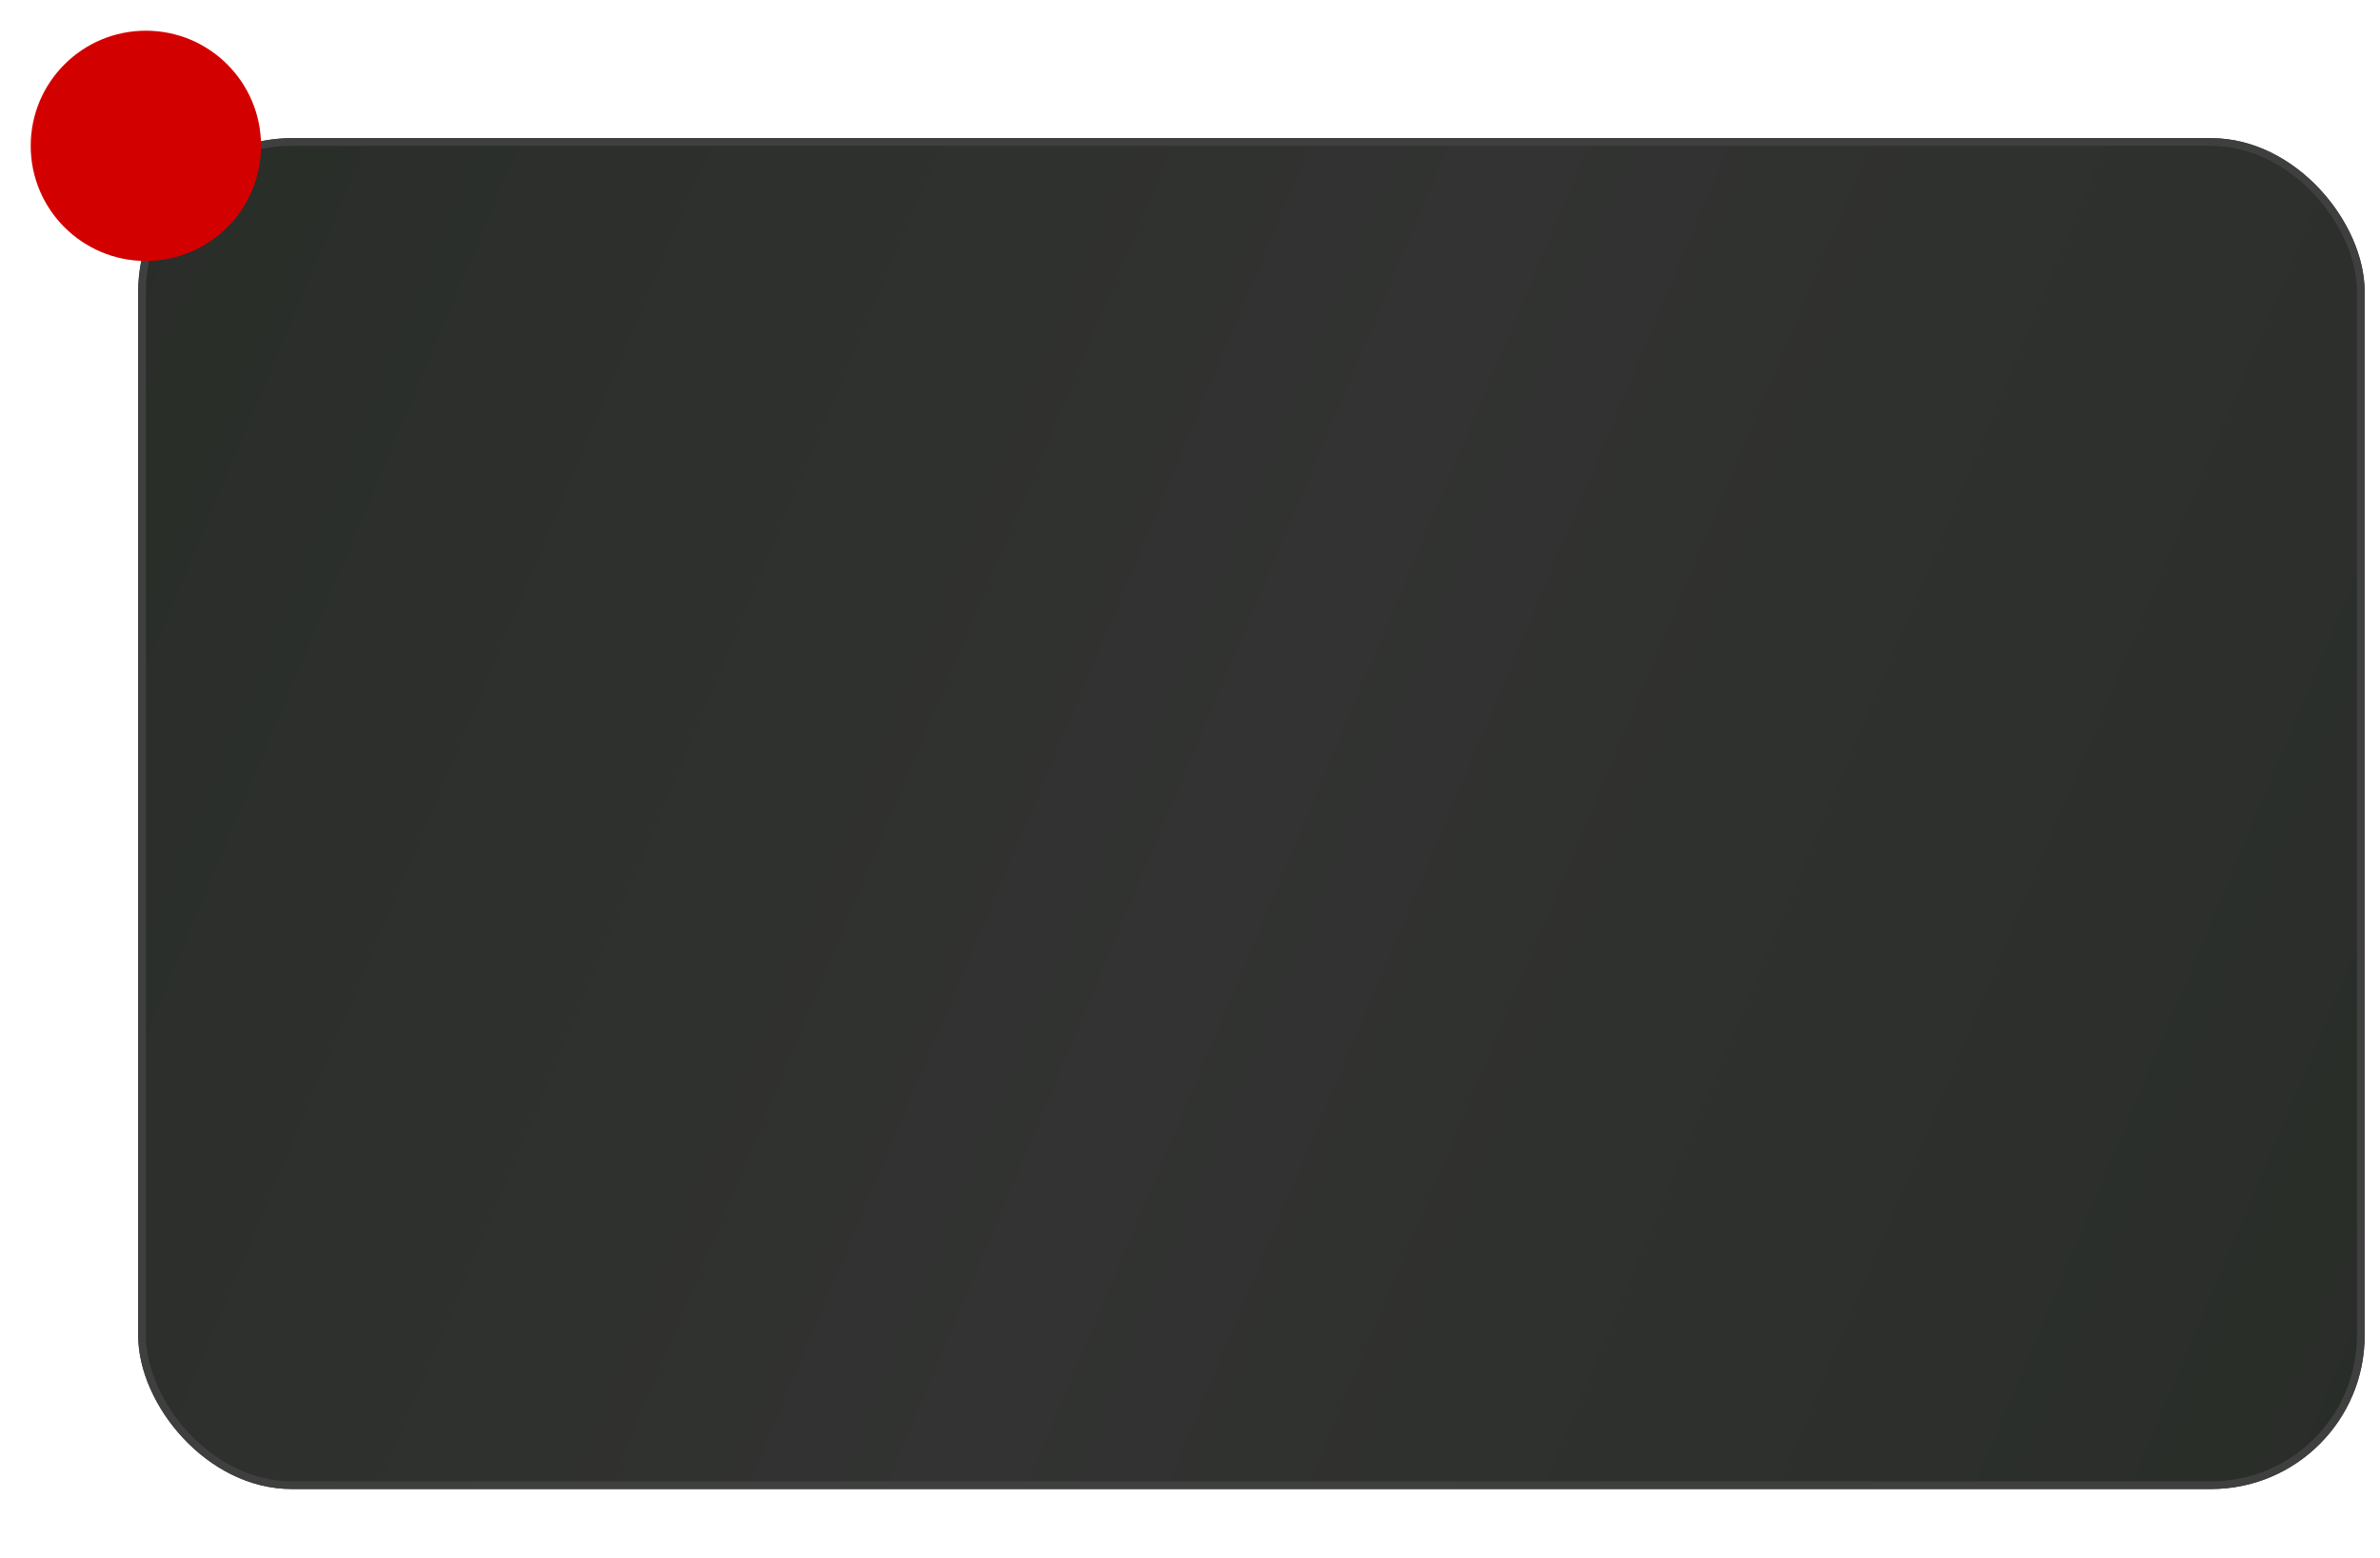 <?xml version="1.0" encoding="UTF-8"?> <svg xmlns="http://www.w3.org/2000/svg" width="310" height="203" viewBox="0 0 310 203" fill="none"> <g filter="url(#filter0_di_89_328)"> <rect x="10" y="10" width="290" height="176" rx="20" fill="url(#paint0_linear_89_328)"></rect> <rect x="10.5" y="10.5" width="289" height="175" rx="19.5" stroke="#3F3F3F"></rect> </g> <g filter="url(#filter1_d_89_328)"> <circle cx="15" cy="15" r="15" fill="#D30000"></circle> </g> <defs> <filter id="filter0_di_89_328" x="1" y="1" width="316" height="202" filterUnits="userSpaceOnUse" color-interpolation-filters="sRGB"> <feFlood flood-opacity="0" result="BackgroundImageFix"></feFlood> <feColorMatrix in="SourceAlpha" type="matrix" values="0 0 0 0 0 0 0 0 0 0 0 0 0 0 0 0 0 0 127 0" result="hardAlpha"></feColorMatrix> <feOffset dx="4" dy="4"></feOffset> <feGaussianBlur stdDeviation="6.5"></feGaussianBlur> <feComposite in2="hardAlpha" operator="out"></feComposite> <feColorMatrix type="matrix" values="0 0 0 0 0.146 0 0 0 0 0.146 0 0 0 0 0.146 0 0 0 1 0"></feColorMatrix> <feBlend mode="normal" in2="BackgroundImageFix" result="effect1_dropShadow_89_328"></feBlend> <feBlend mode="normal" in="SourceGraphic" in2="effect1_dropShadow_89_328" result="shape"></feBlend> <feColorMatrix in="SourceAlpha" type="matrix" values="0 0 0 0 0 0 0 0 0 0 0 0 0 0 0 0 0 0 127 0" result="hardAlpha"></feColorMatrix> <feOffset dx="4" dy="4"></feOffset> <feGaussianBlur stdDeviation="7"></feGaussianBlur> <feComposite in2="hardAlpha" operator="arithmetic" k2="-1" k3="1"></feComposite> <feColorMatrix type="matrix" values="0 0 0 0 0 0 0 0 0 0 0 0 0 0 0 0 0 0 0.24 0"></feColorMatrix> <feBlend mode="normal" in2="shape" result="effect2_innerShadow_89_328"></feBlend> </filter> <filter id="filter1_d_89_328" x="0" y="0" width="38" height="38" filterUnits="userSpaceOnUse" color-interpolation-filters="sRGB"> <feFlood flood-opacity="0" result="BackgroundImageFix"></feFlood> <feColorMatrix in="SourceAlpha" type="matrix" values="0 0 0 0 0 0 0 0 0 0 0 0 0 0 0 0 0 0 127 0" result="hardAlpha"></feColorMatrix> <feOffset dx="4" dy="4"></feOffset> <feGaussianBlur stdDeviation="2"></feGaussianBlur> <feComposite in2="hardAlpha" operator="out"></feComposite> <feColorMatrix type="matrix" values="0 0 0 0 0 0 0 0 0 0 0 0 0 0 0 0 0 0 0.13 0"></feColorMatrix> <feBlend mode="normal" in2="BackgroundImageFix" result="effect1_dropShadow_89_328"></feBlend> <feBlend mode="normal" in="SourceGraphic" in2="effect1_dropShadow_89_328" result="shape"></feBlend> </filter> <linearGradient id="paint0_linear_89_328" x1="10" y1="10" x2="319.407" y2="139.707" gradientUnits="userSpaceOnUse"> <stop stop-color="#292D28"></stop> <stop offset="0.495" stop-color="#323332"></stop> <stop offset="1" stop-color="#292D28"></stop> </linearGradient> </defs> </svg> 